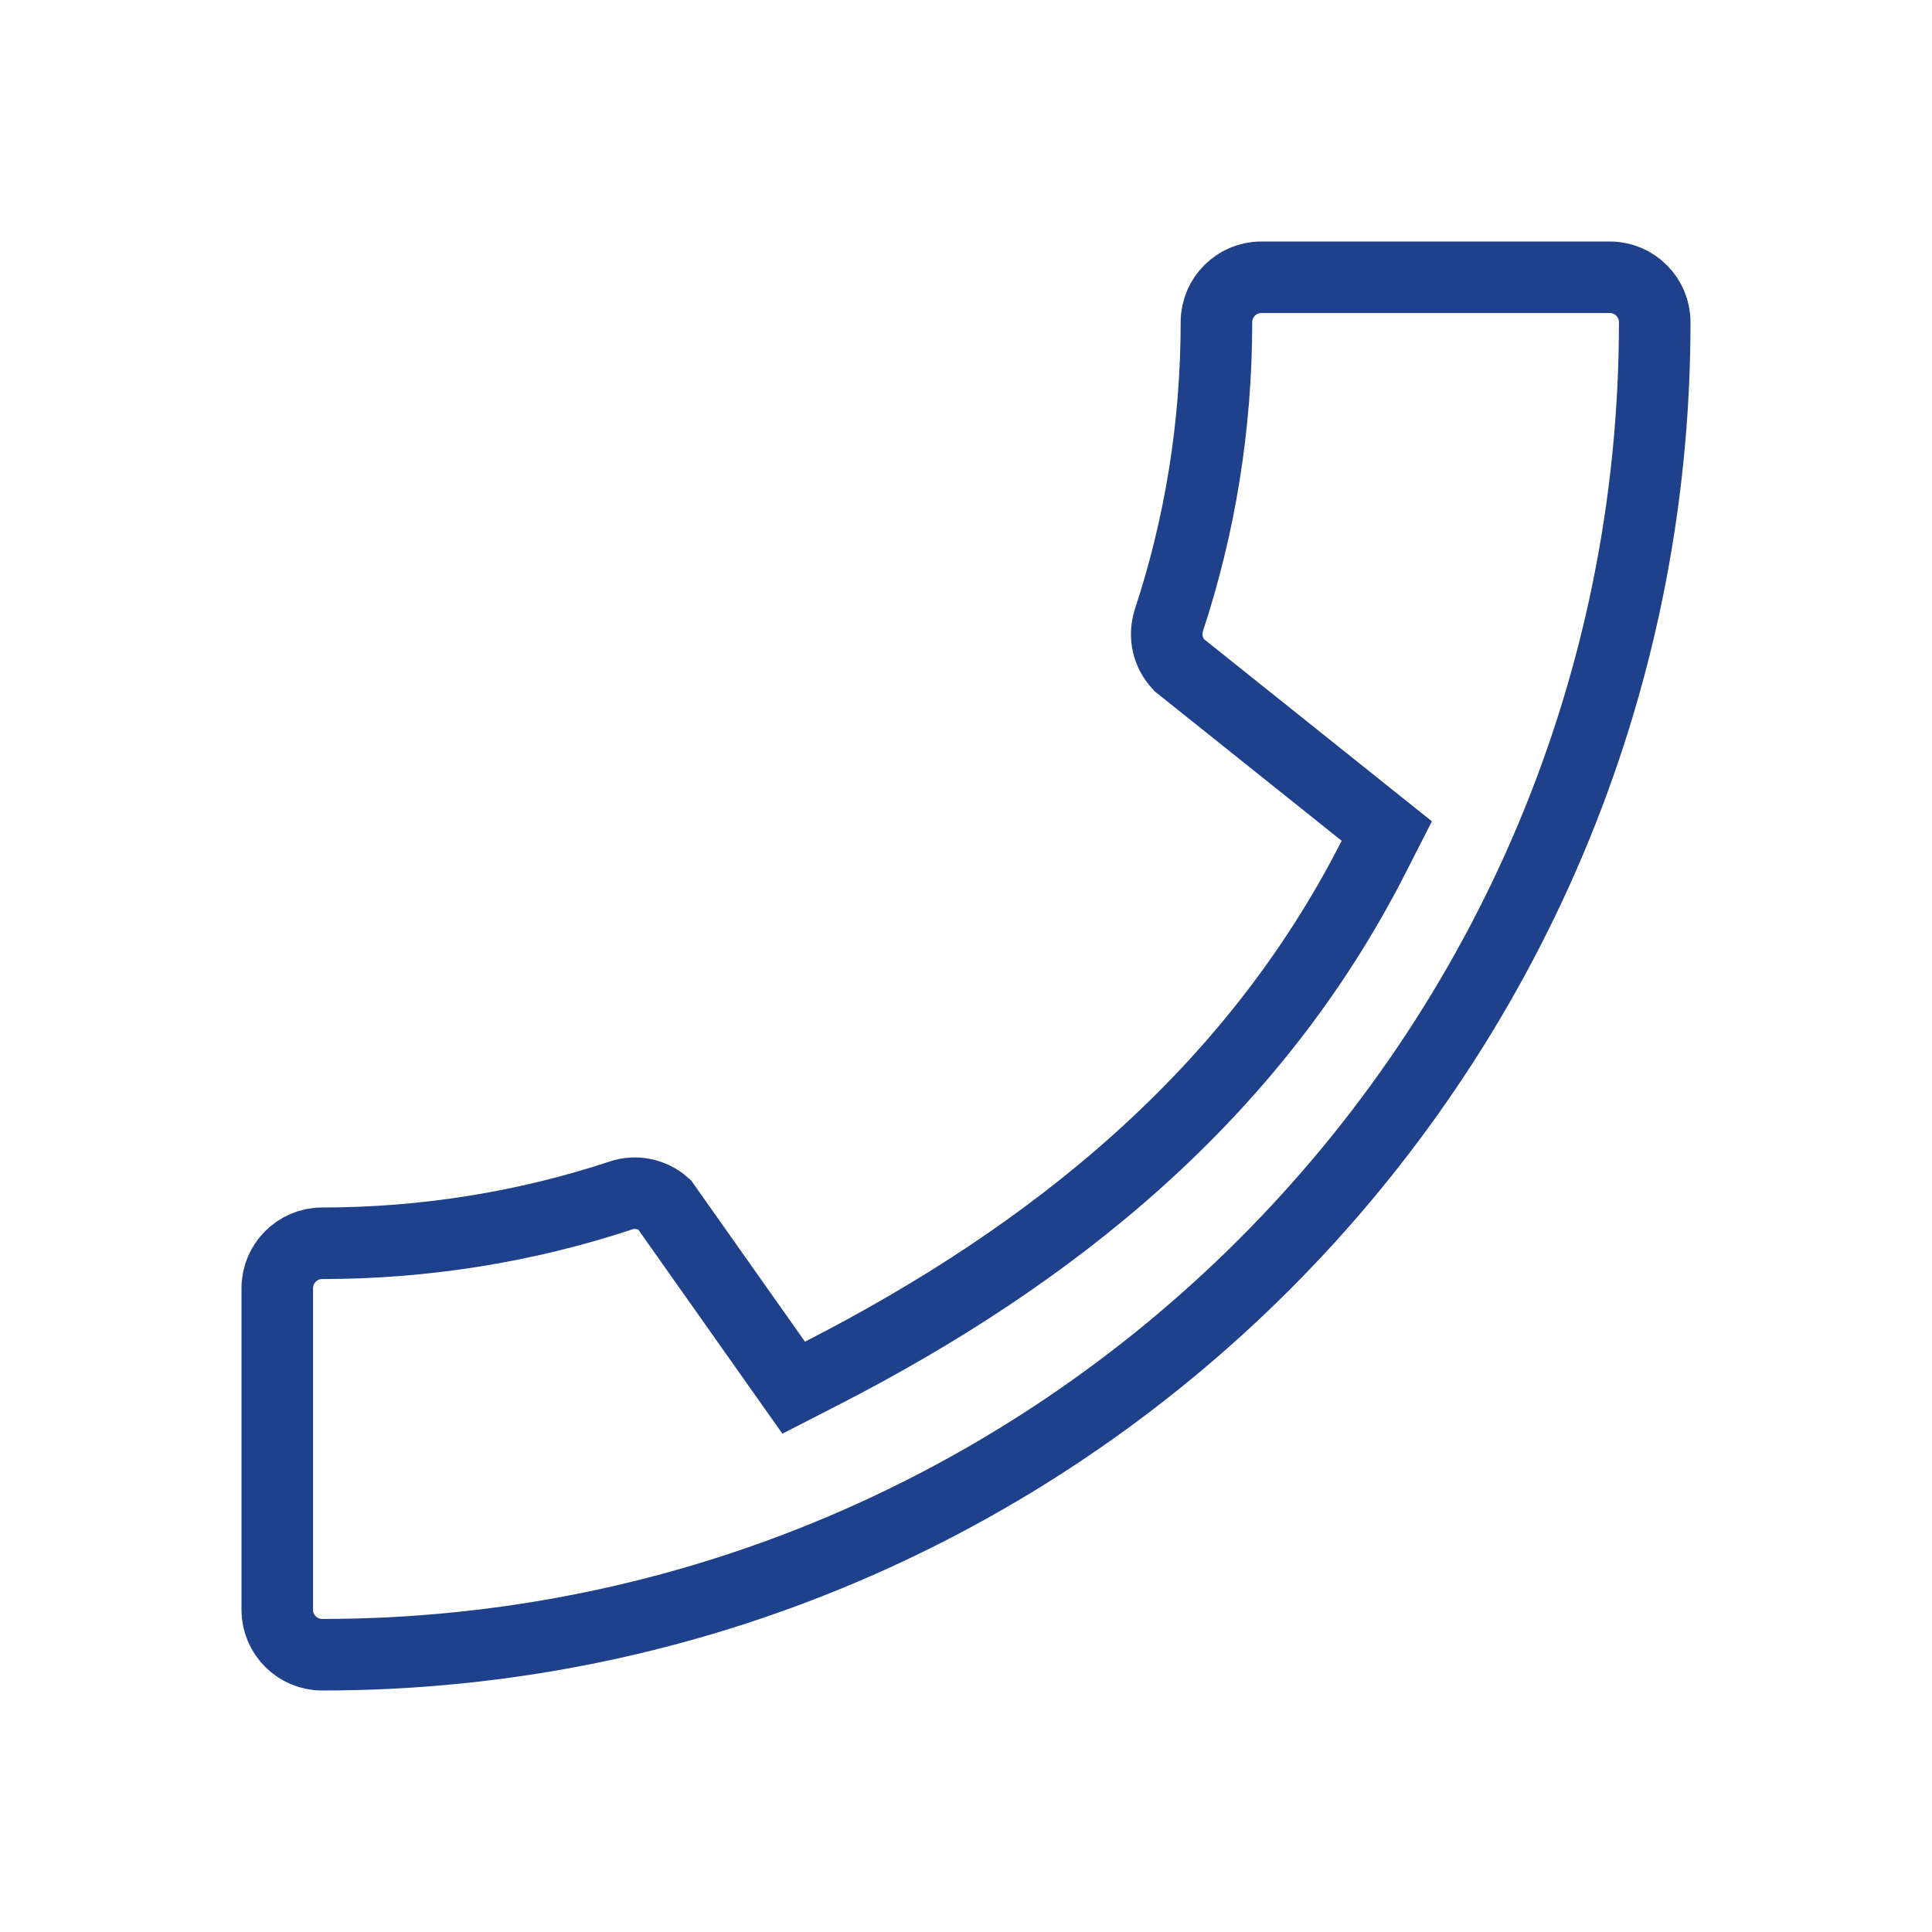 <svg width="54" height="54" viewBox="0 0 54 54" fill="none" xmlns="http://www.w3.org/2000/svg">
<path d="M38.124 22.719L38.761 23.228L38.391 23.954C35.025 30.57 29.439 35.069 22.956 38.39L22.184 38.786L21.683 38.077L18.567 33.664C18.231 33.366 17.76 33.275 17.357 33.413L17.357 33.413L17.346 33.417C14.725 34.283 11.897 34.75 9 34.75C8.315 34.75 7.75 35.315 7.75 36V45C7.75 45.685 8.315 46.25 9 46.25C29.575 46.25 46.25 29.575 46.25 9C46.25 8.315 45.685 7.75 45 7.75H45L35.25 7.75C34.565 7.75 34 8.315 34 9C34 11.917 33.534 14.72 32.67 17.338C32.536 17.77 32.627 18.236 32.954 18.586L38.124 22.719Z" stroke="#1F418B" stroke-width="2"/>
</svg>
